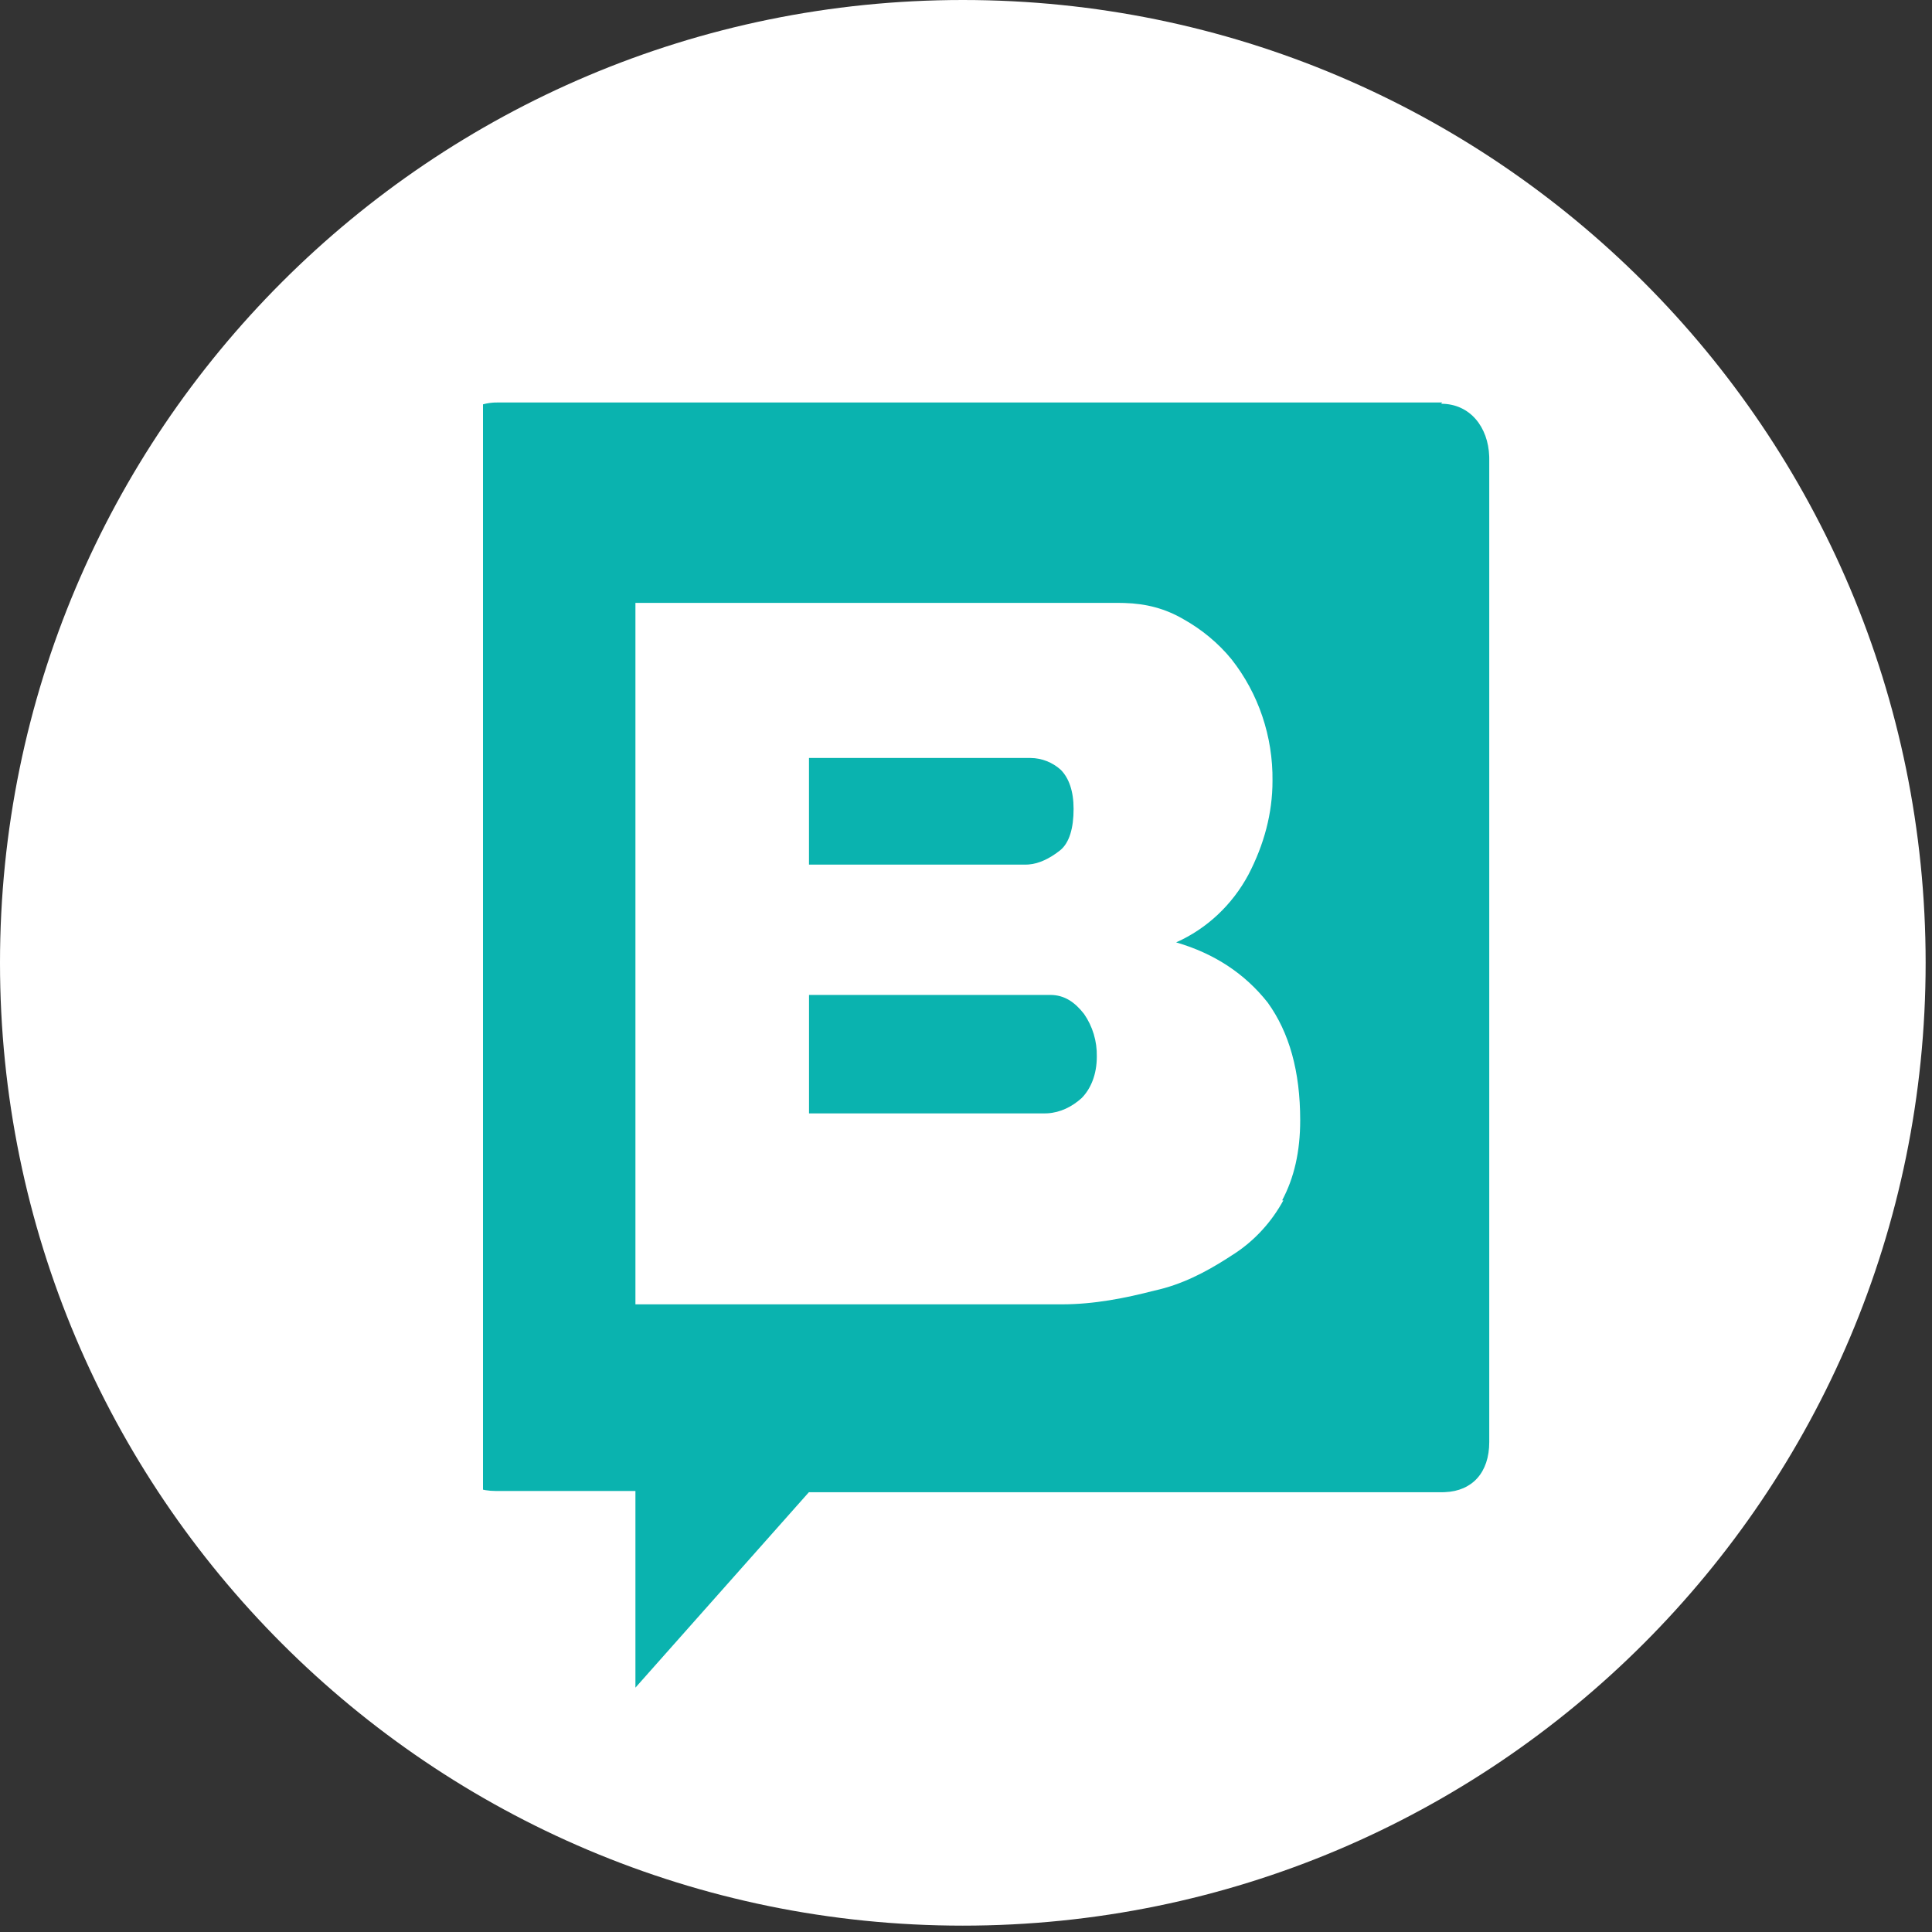 <svg width="48" height="48" viewBox="0 0 48 48" fill="none" xmlns="http://www.w3.org/2000/svg">
<rect x="0" y="0" width="48" height="48" fill="#333333" stroke="none"/>
<path d="M23.921 47.842C37.132 47.842 47.842 37.132 47.842 23.921C47.842 10.71 37.132 0 23.921 0C10.71 0 0 10.71 0 23.921C0 37.132 10.71 47.842 23.921 47.842Z" fill="white"/>
<g clip-path="url(#clip0_196_16)">
<g clip-path="url(#clip1_196_16)">
<path d="M35.831 10L35.804 10.031C36.53 10.031 36.974 10.618 36.999 11.336L37 11.4V35.829C37 36.584 36.578 37.045 35.898 37.072L35.833 37.074H20.096L15.787 41.929V37.043H12.317C11.619 37.043 11.035 36.603 11.002 35.894L11 35.828V11.369C11 10.643 11.565 10.035 12.284 10.001L12.347 10H35.831ZM27.815 14.979H15.787V32.406H26.38C27.187 32.406 27.965 32.25 28.683 32.064C29.354 31.919 29.946 31.61 30.484 31.267L30.598 31.193C31.1 30.881 31.521 30.446 31.825 29.928L31.885 29.823H31.854C32.153 29.264 32.303 28.61 32.303 27.832C32.303 26.618 32.033 25.653 31.494 24.906C30.927 24.191 30.178 23.693 29.221 23.413C29.981 23.075 30.612 22.484 31.016 21.732C31.405 20.985 31.615 20.207 31.615 19.399C31.628 18.299 31.267 17.229 30.597 16.38C30.268 15.975 29.849 15.633 29.401 15.383C28.954 15.122 28.481 14.996 27.934 14.981L27.815 14.979ZM26.096 24.719C26.442 24.719 26.701 24.895 26.932 25.19C27.146 25.498 27.258 25.87 27.25 26.25C27.25 26.691 27.105 27.044 26.875 27.28C26.634 27.498 26.343 27.641 26.026 27.66L25.952 27.662H20.1V24.719H26.096ZM25.606 18.832C25.881 18.834 26.147 18.939 26.355 19.126C26.558 19.332 26.673 19.656 26.673 20.097C26.673 20.57 26.57 20.938 26.34 21.125L26.298 21.157C26.085 21.32 25.823 21.458 25.558 21.478L25.491 21.481H20.099V18.832H25.606Z" fill="#0AB3AF"/>
</g>
</g>
<defs>
<clipPath id="clip0_196_16">
<rect width="25" height="35" fill="white" transform="translate(12 7)"/>
</clipPath>
<clipPath id="clip1_196_16">
<rect width="26" height="32" fill="white" transform="translate(11 10)"/>
</clipPath>
</defs>
</svg>
